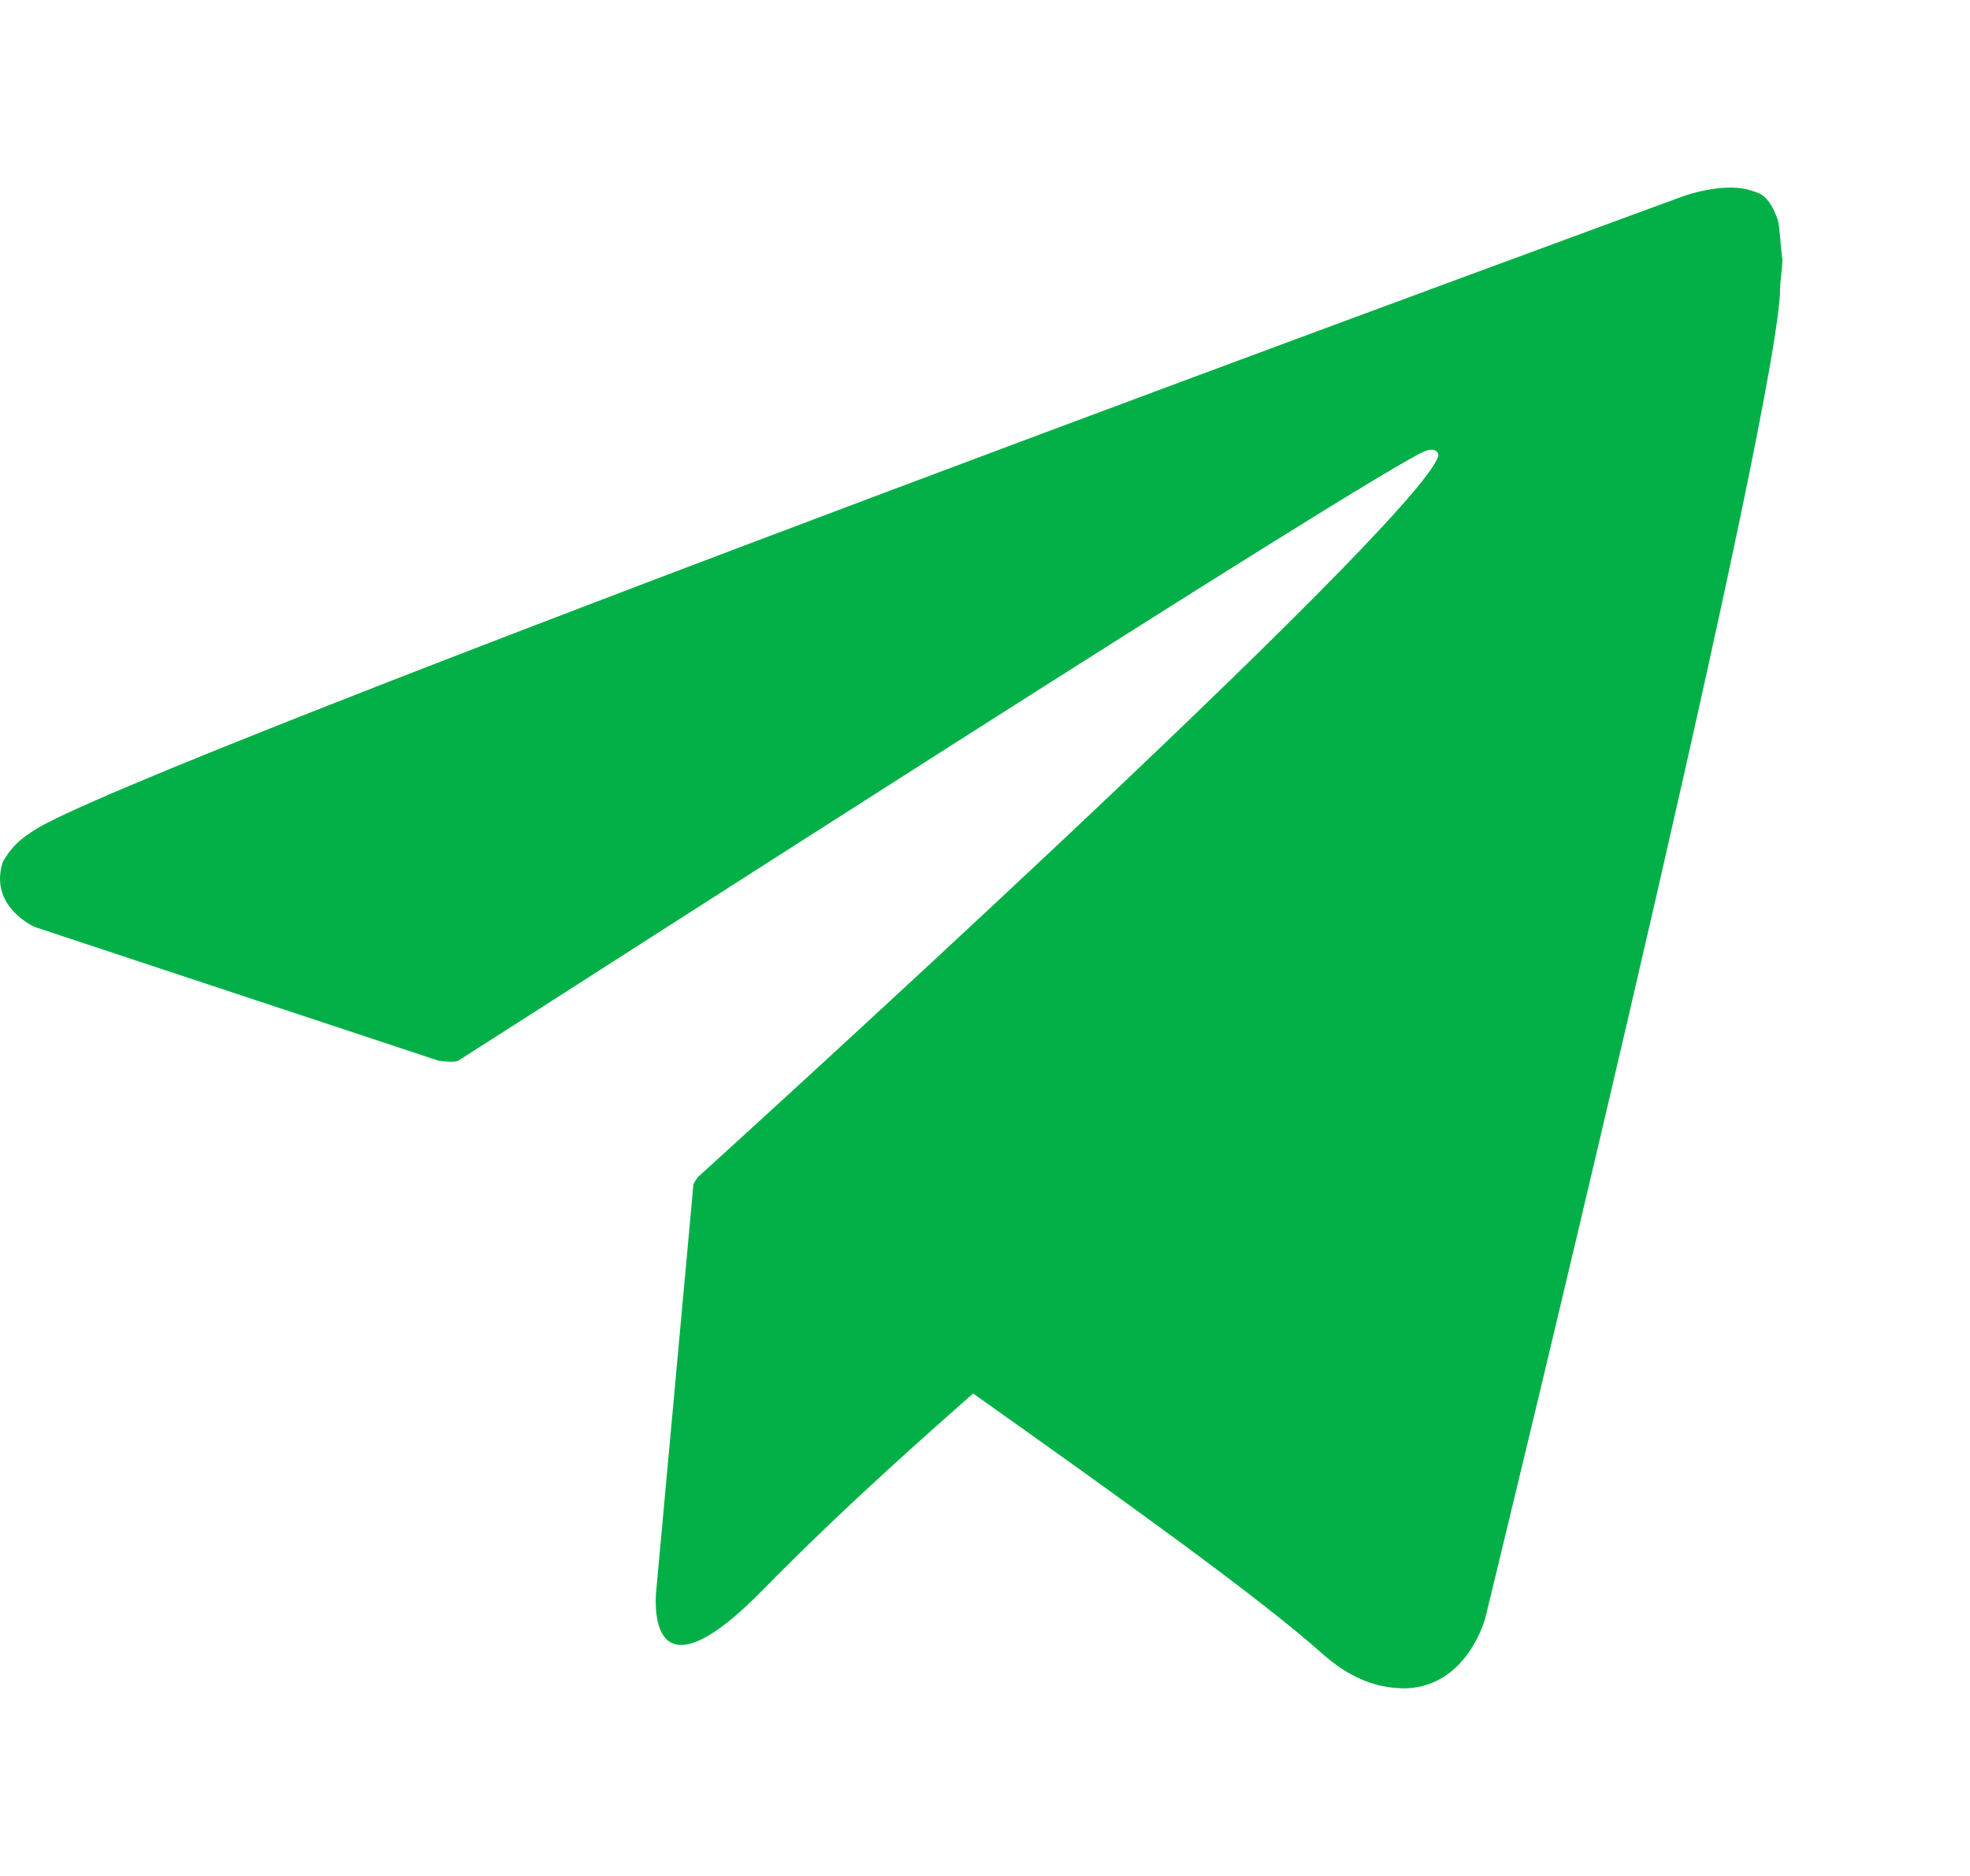 <svg width="21" height="20" viewBox="0 0 21 20" fill="none" xmlns="http://www.w3.org/2000/svg">
<path d="M18.947 2.333C18.868 2.118 18.789 2.064 18.683 2.037C18.393 1.929 17.945 2.091 17.945 2.091C17.945 2.091 1.297 8.191 0.347 8.863C0.136 8.997 0.084 9.105 0.031 9.185C-0.127 9.669 0.374 9.884 0.374 9.884L4.674 11.308C4.674 11.308 4.833 11.335 4.885 11.308C5.861 10.69 14.7 4.993 15.201 4.805C15.28 4.778 15.333 4.805 15.333 4.859C15.122 5.584 7.444 12.545 7.444 12.545C7.444 12.545 7.418 12.572 7.392 12.625L6.996 16.952C6.996 16.952 6.838 18.269 8.13 16.952C9.054 16.011 9.951 15.232 10.373 14.856C11.85 15.904 13.433 17.032 14.119 17.651C14.462 17.946 14.752 18 14.99 18C15.649 17.973 15.834 17.247 15.834 17.247C15.834 17.247 18.868 4.805 18.974 3.139C18.974 2.978 19 2.87 19 2.763C18.974 2.574 18.974 2.413 18.947 2.333Z" fill="#03B047"/>
</svg>
